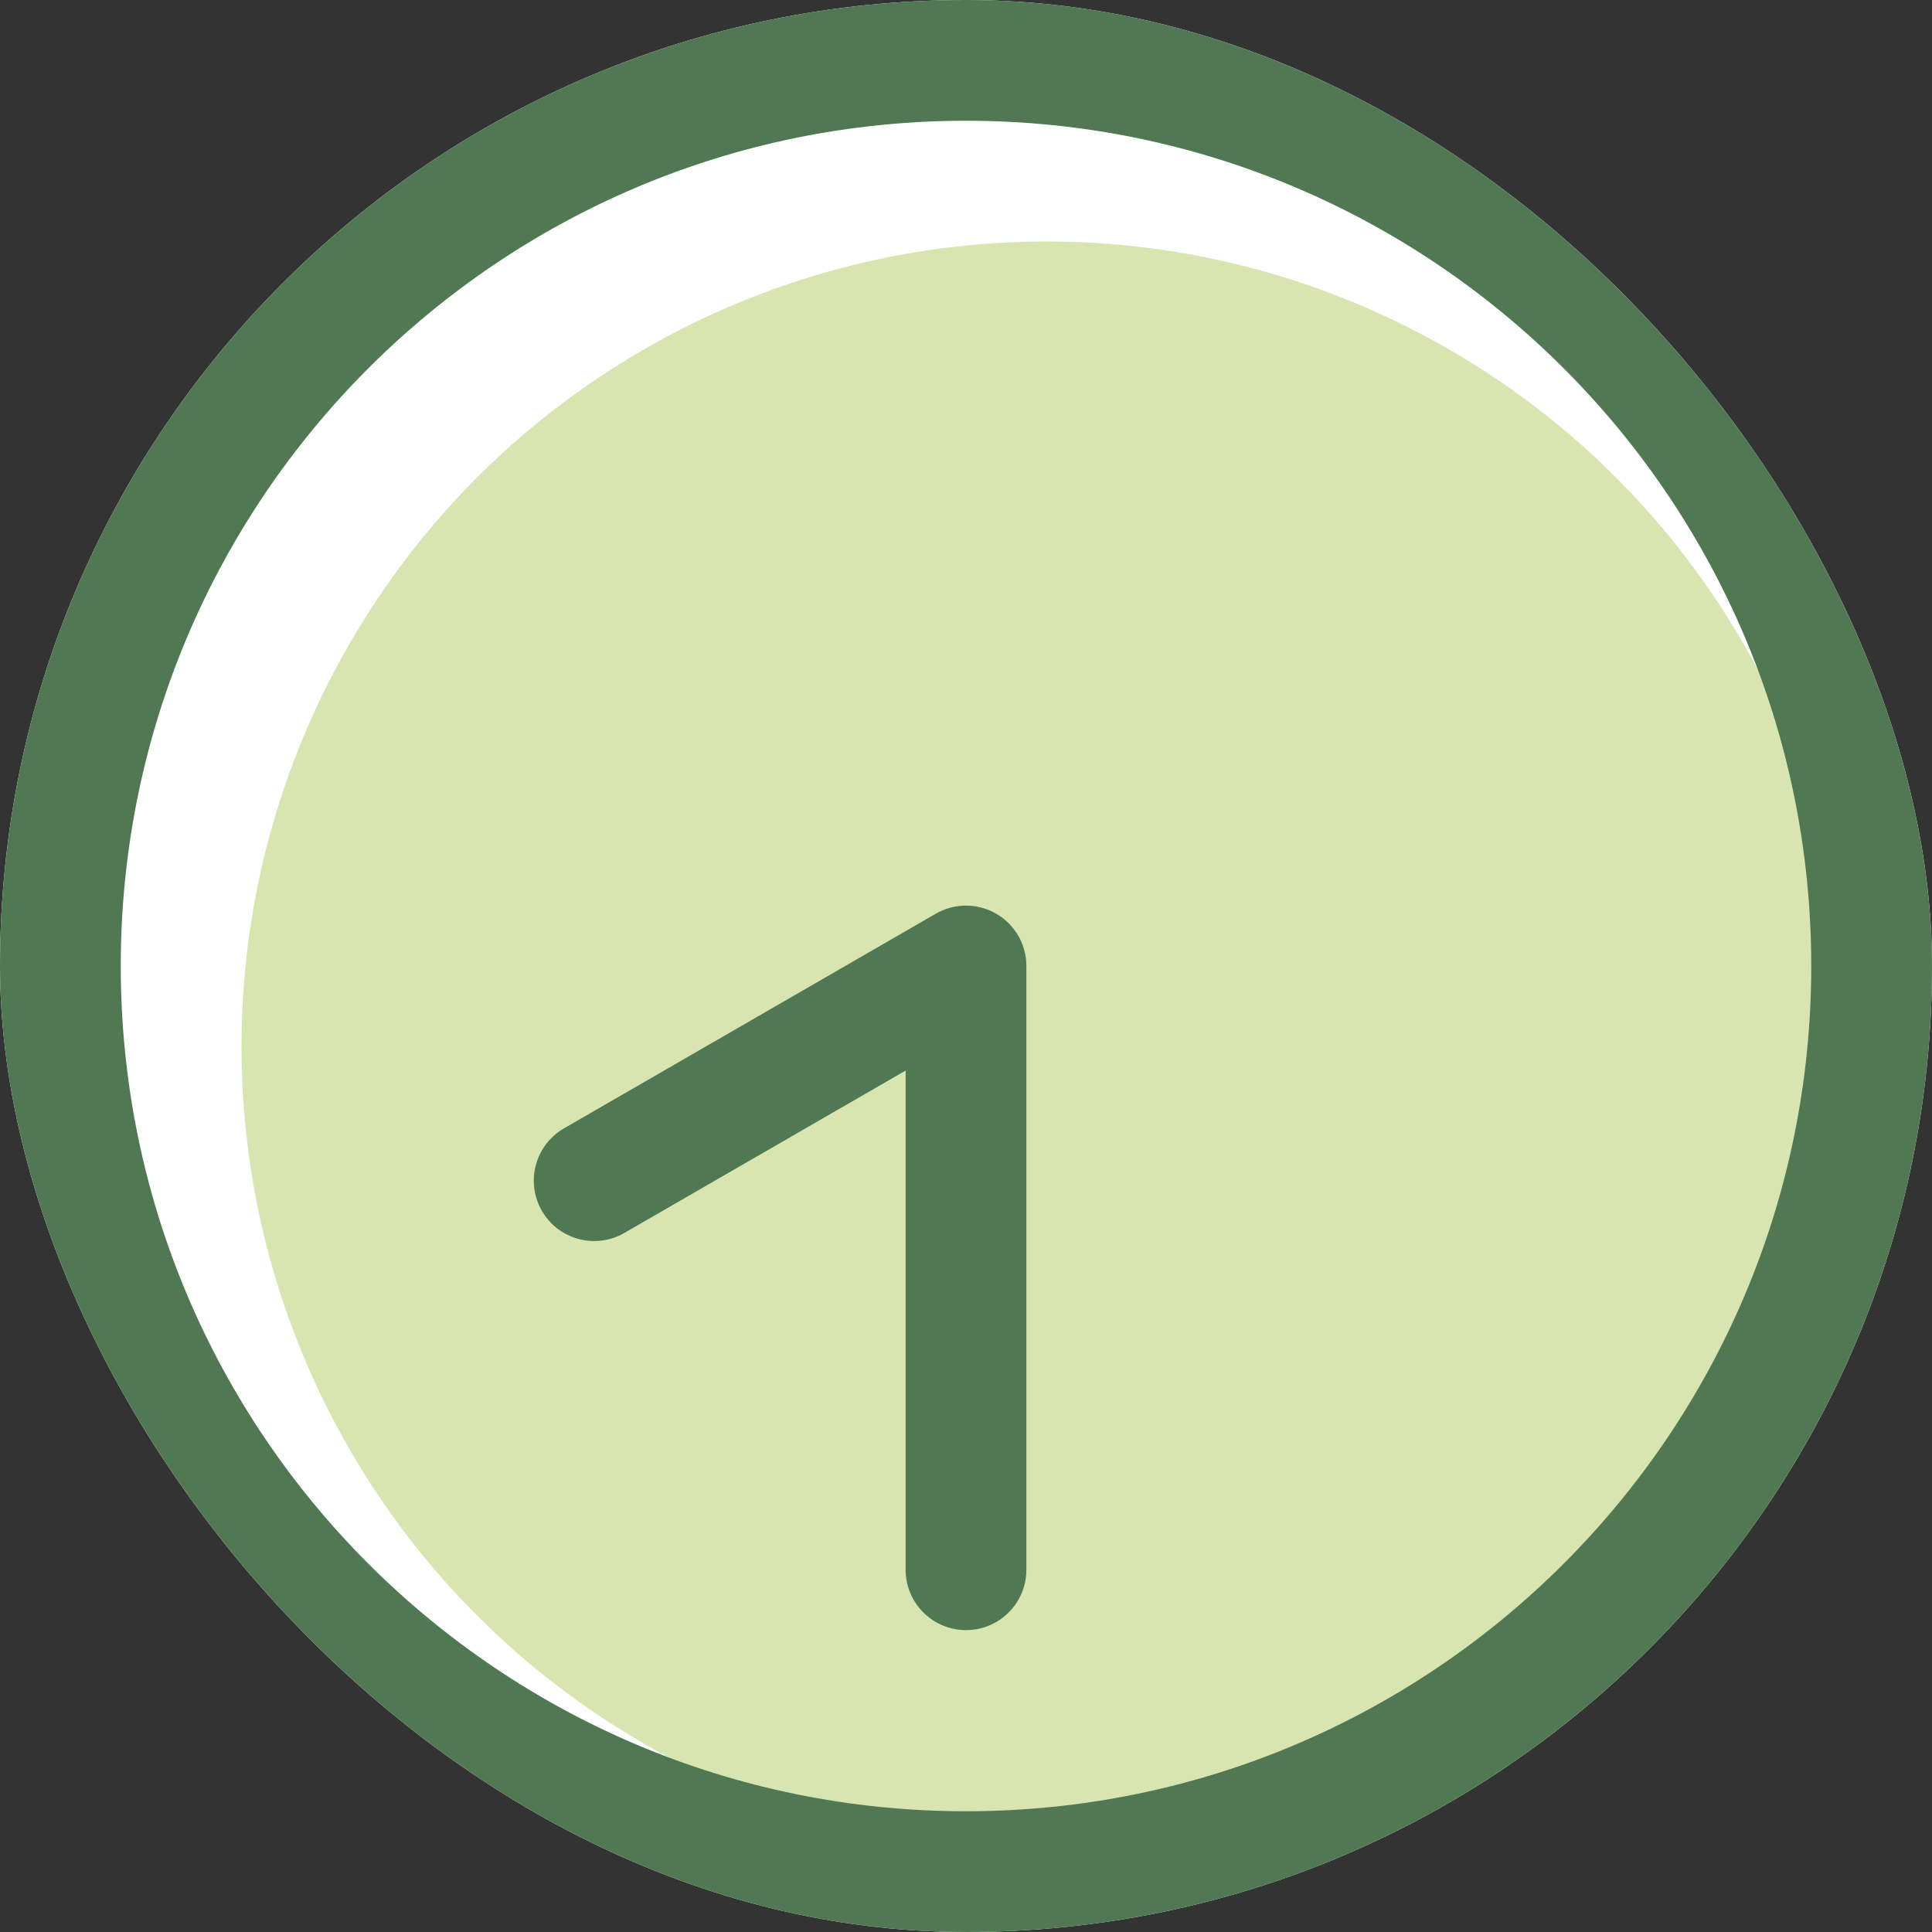 <svg width="48" height="48" viewBox="0 0 48 48" fill="none" xmlns="http://www.w3.org/2000/svg">
<rect x="0" y="0" width="48" height="48" fill="#333333" stroke="none"/>
<g clip-path="url(#clip0_1009_573)">
<rect width="48" height="48" rx="24" fill="white"/>
<circle cx="26" cy="26" r="20" fill="#D8E5B1"/>
<path fill-rule="evenodd" clip-rule="evenodd" d="M24 45C12.402 45 3 35.598 3 24C3 12.402 12.402 3 24 3C35.598 3 45 12.402 45 24C45 35.598 35.598 45 24 45ZM24 48C10.745 48 0 37.255 0 24C0 10.745 10.745 0 24 0C37.255 0 48 10.745 48 24C48 37.255 37.255 48 24 48ZM25.5 24.026C25.503 23.888 25.486 23.748 25.449 23.612C25.402 23.434 25.323 23.269 25.218 23.124C25.091 22.947 24.93 22.804 24.75 22.701C24.57 22.597 24.367 22.529 24.15 22.507C23.972 22.489 23.789 22.503 23.612 22.551C23.475 22.587 23.346 22.643 23.227 22.714L14.012 28.034C13.295 28.448 13.049 29.366 13.463 30.083C13.878 30.801 14.795 31.047 15.512 30.632L22.5 26.598V39C22.5 39.828 23.172 40.5 24 40.5C24.828 40.5 25.5 39.828 25.5 39V24.026Z" fill="#507853"/>
</g>
<defs>
<clipPath id="clip0_1009_573">
<rect width="48" height="48" rx="24" fill="white"/>
</clipPath>
</defs>
</svg>
